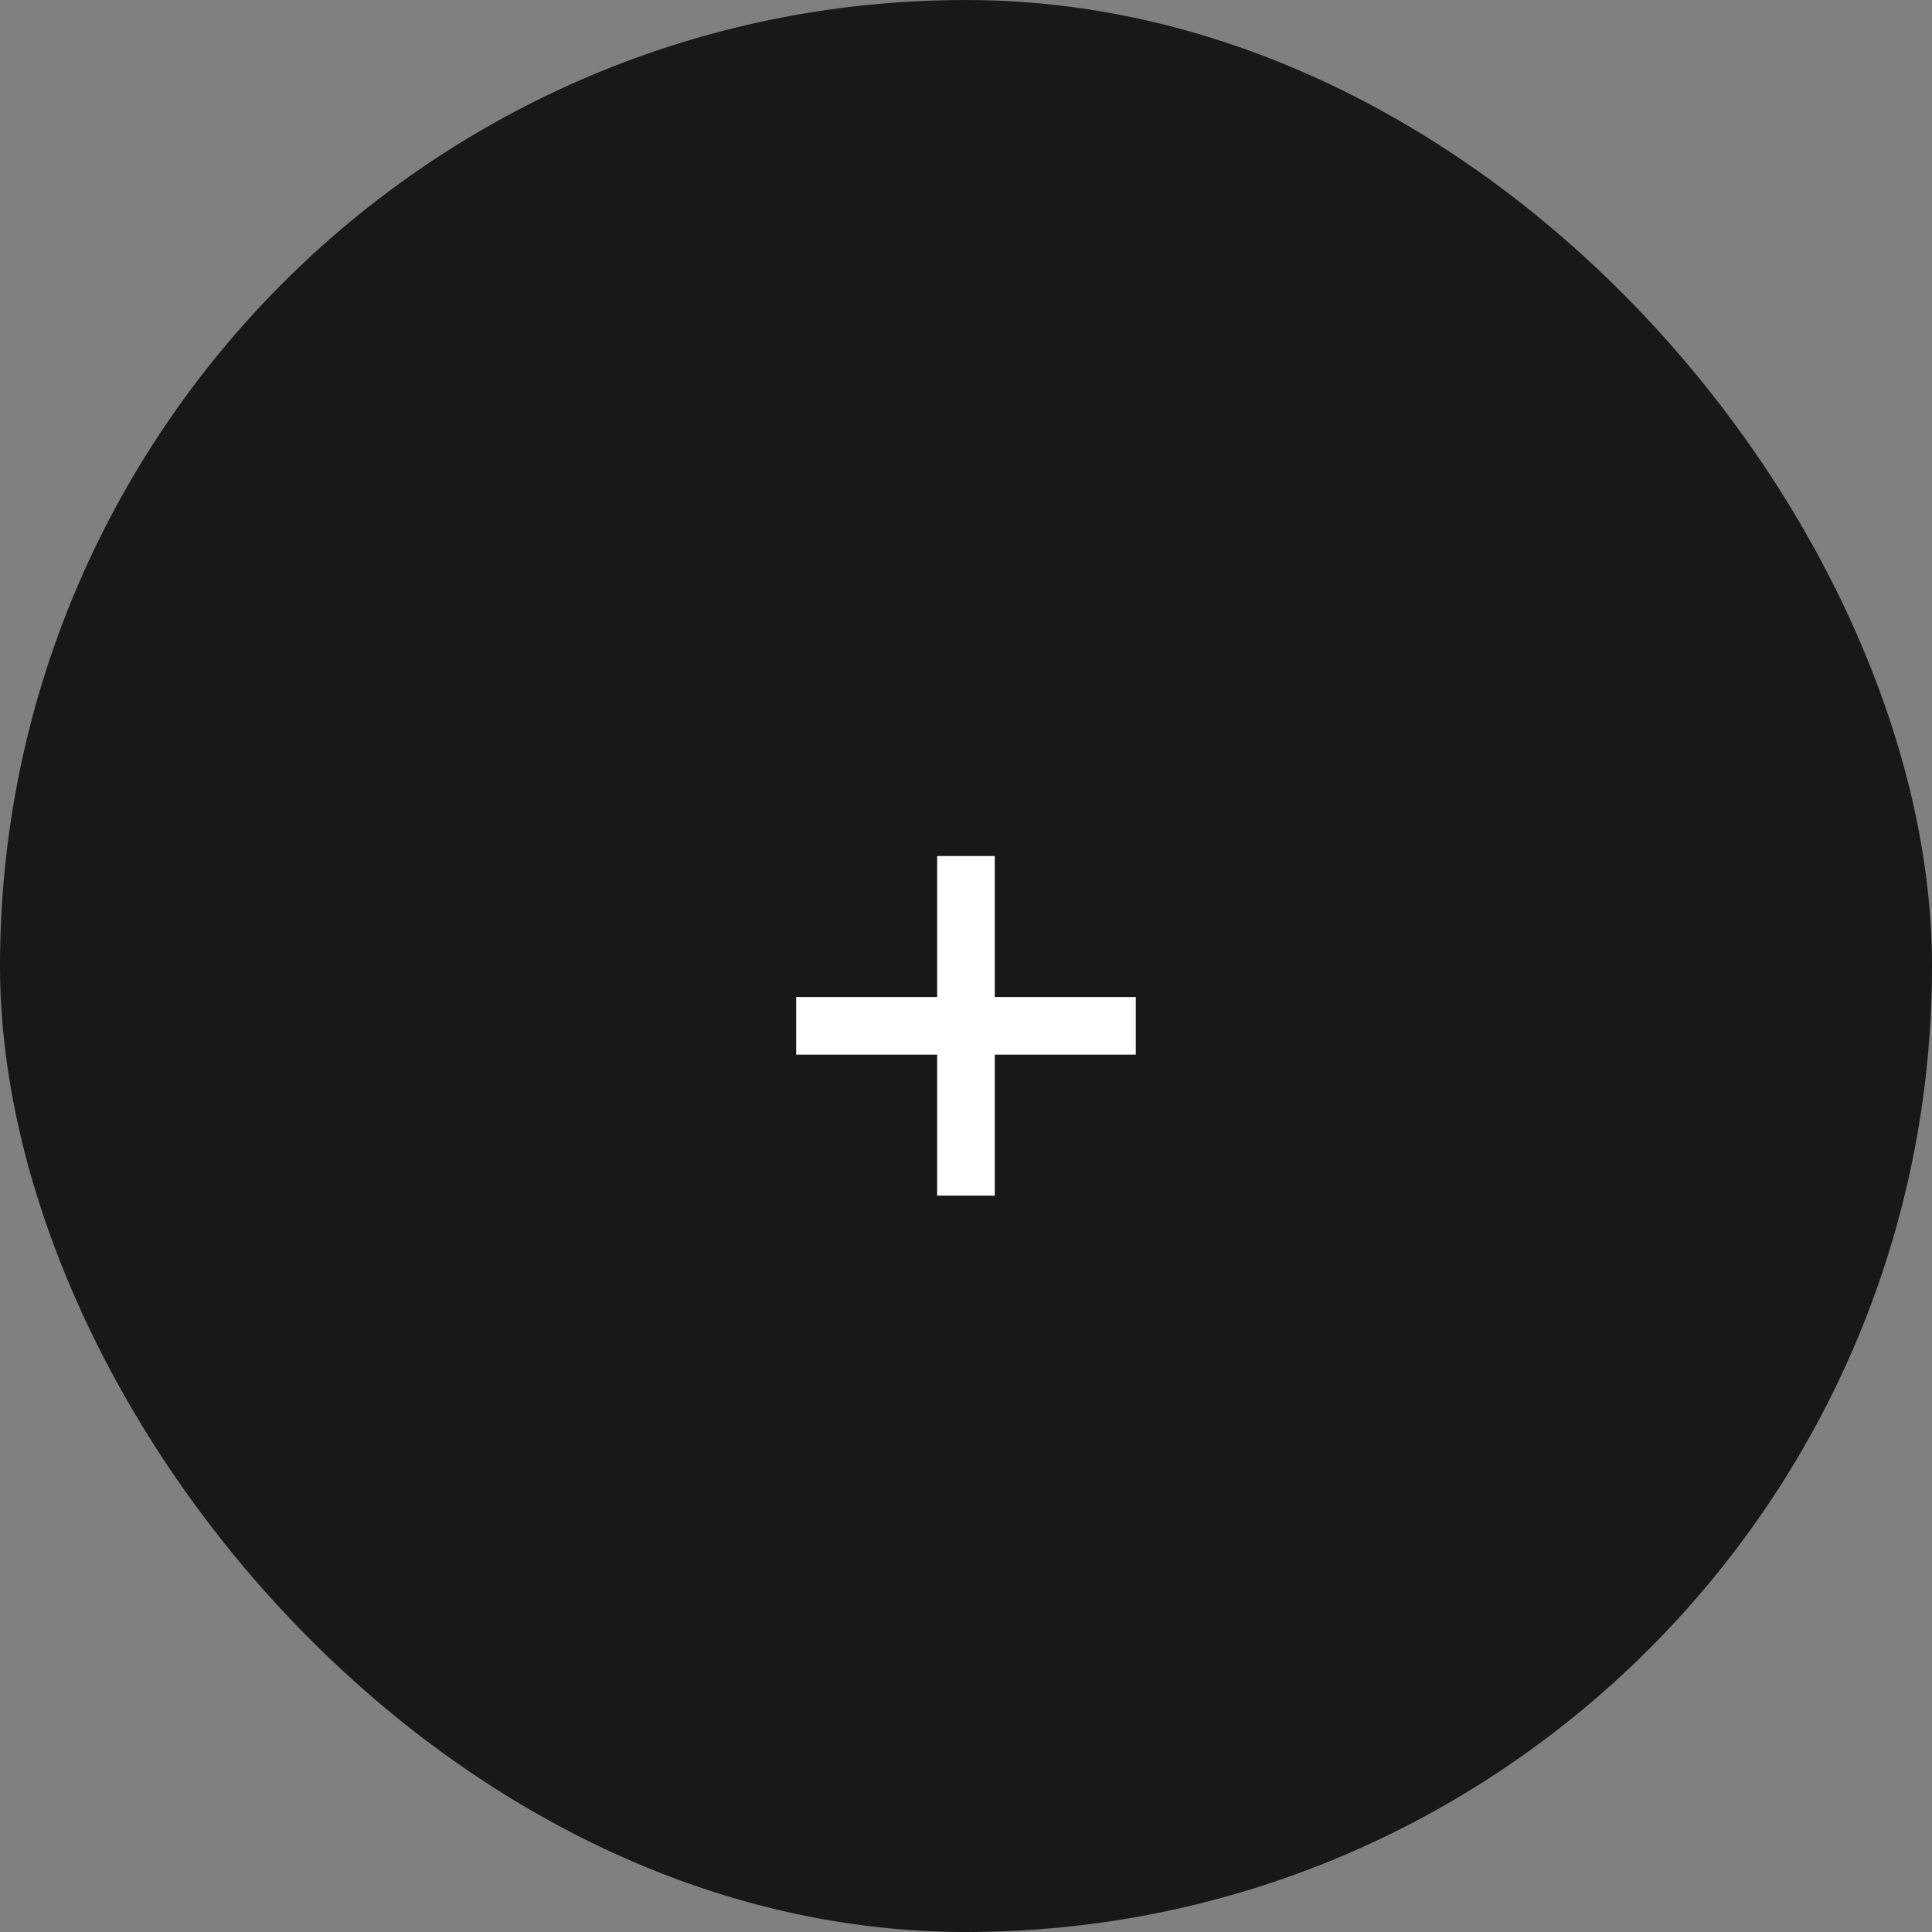 <?xml version="1.0" encoding="UTF-8"?> <svg xmlns="http://www.w3.org/2000/svg" width="40" height="40" viewBox="0 0 40 40" fill="none"><rect x="0" y="0" width="40" height="40" fill="#808080" stroke="none"/><rect width="40" height="40" rx="20" fill="#181818"></rect><path d="M19.403 24.754V17.723H20.596V24.754H19.403ZM16.484 21.835V20.642H23.515V21.835H16.484Z" fill="white"></path></svg> 
